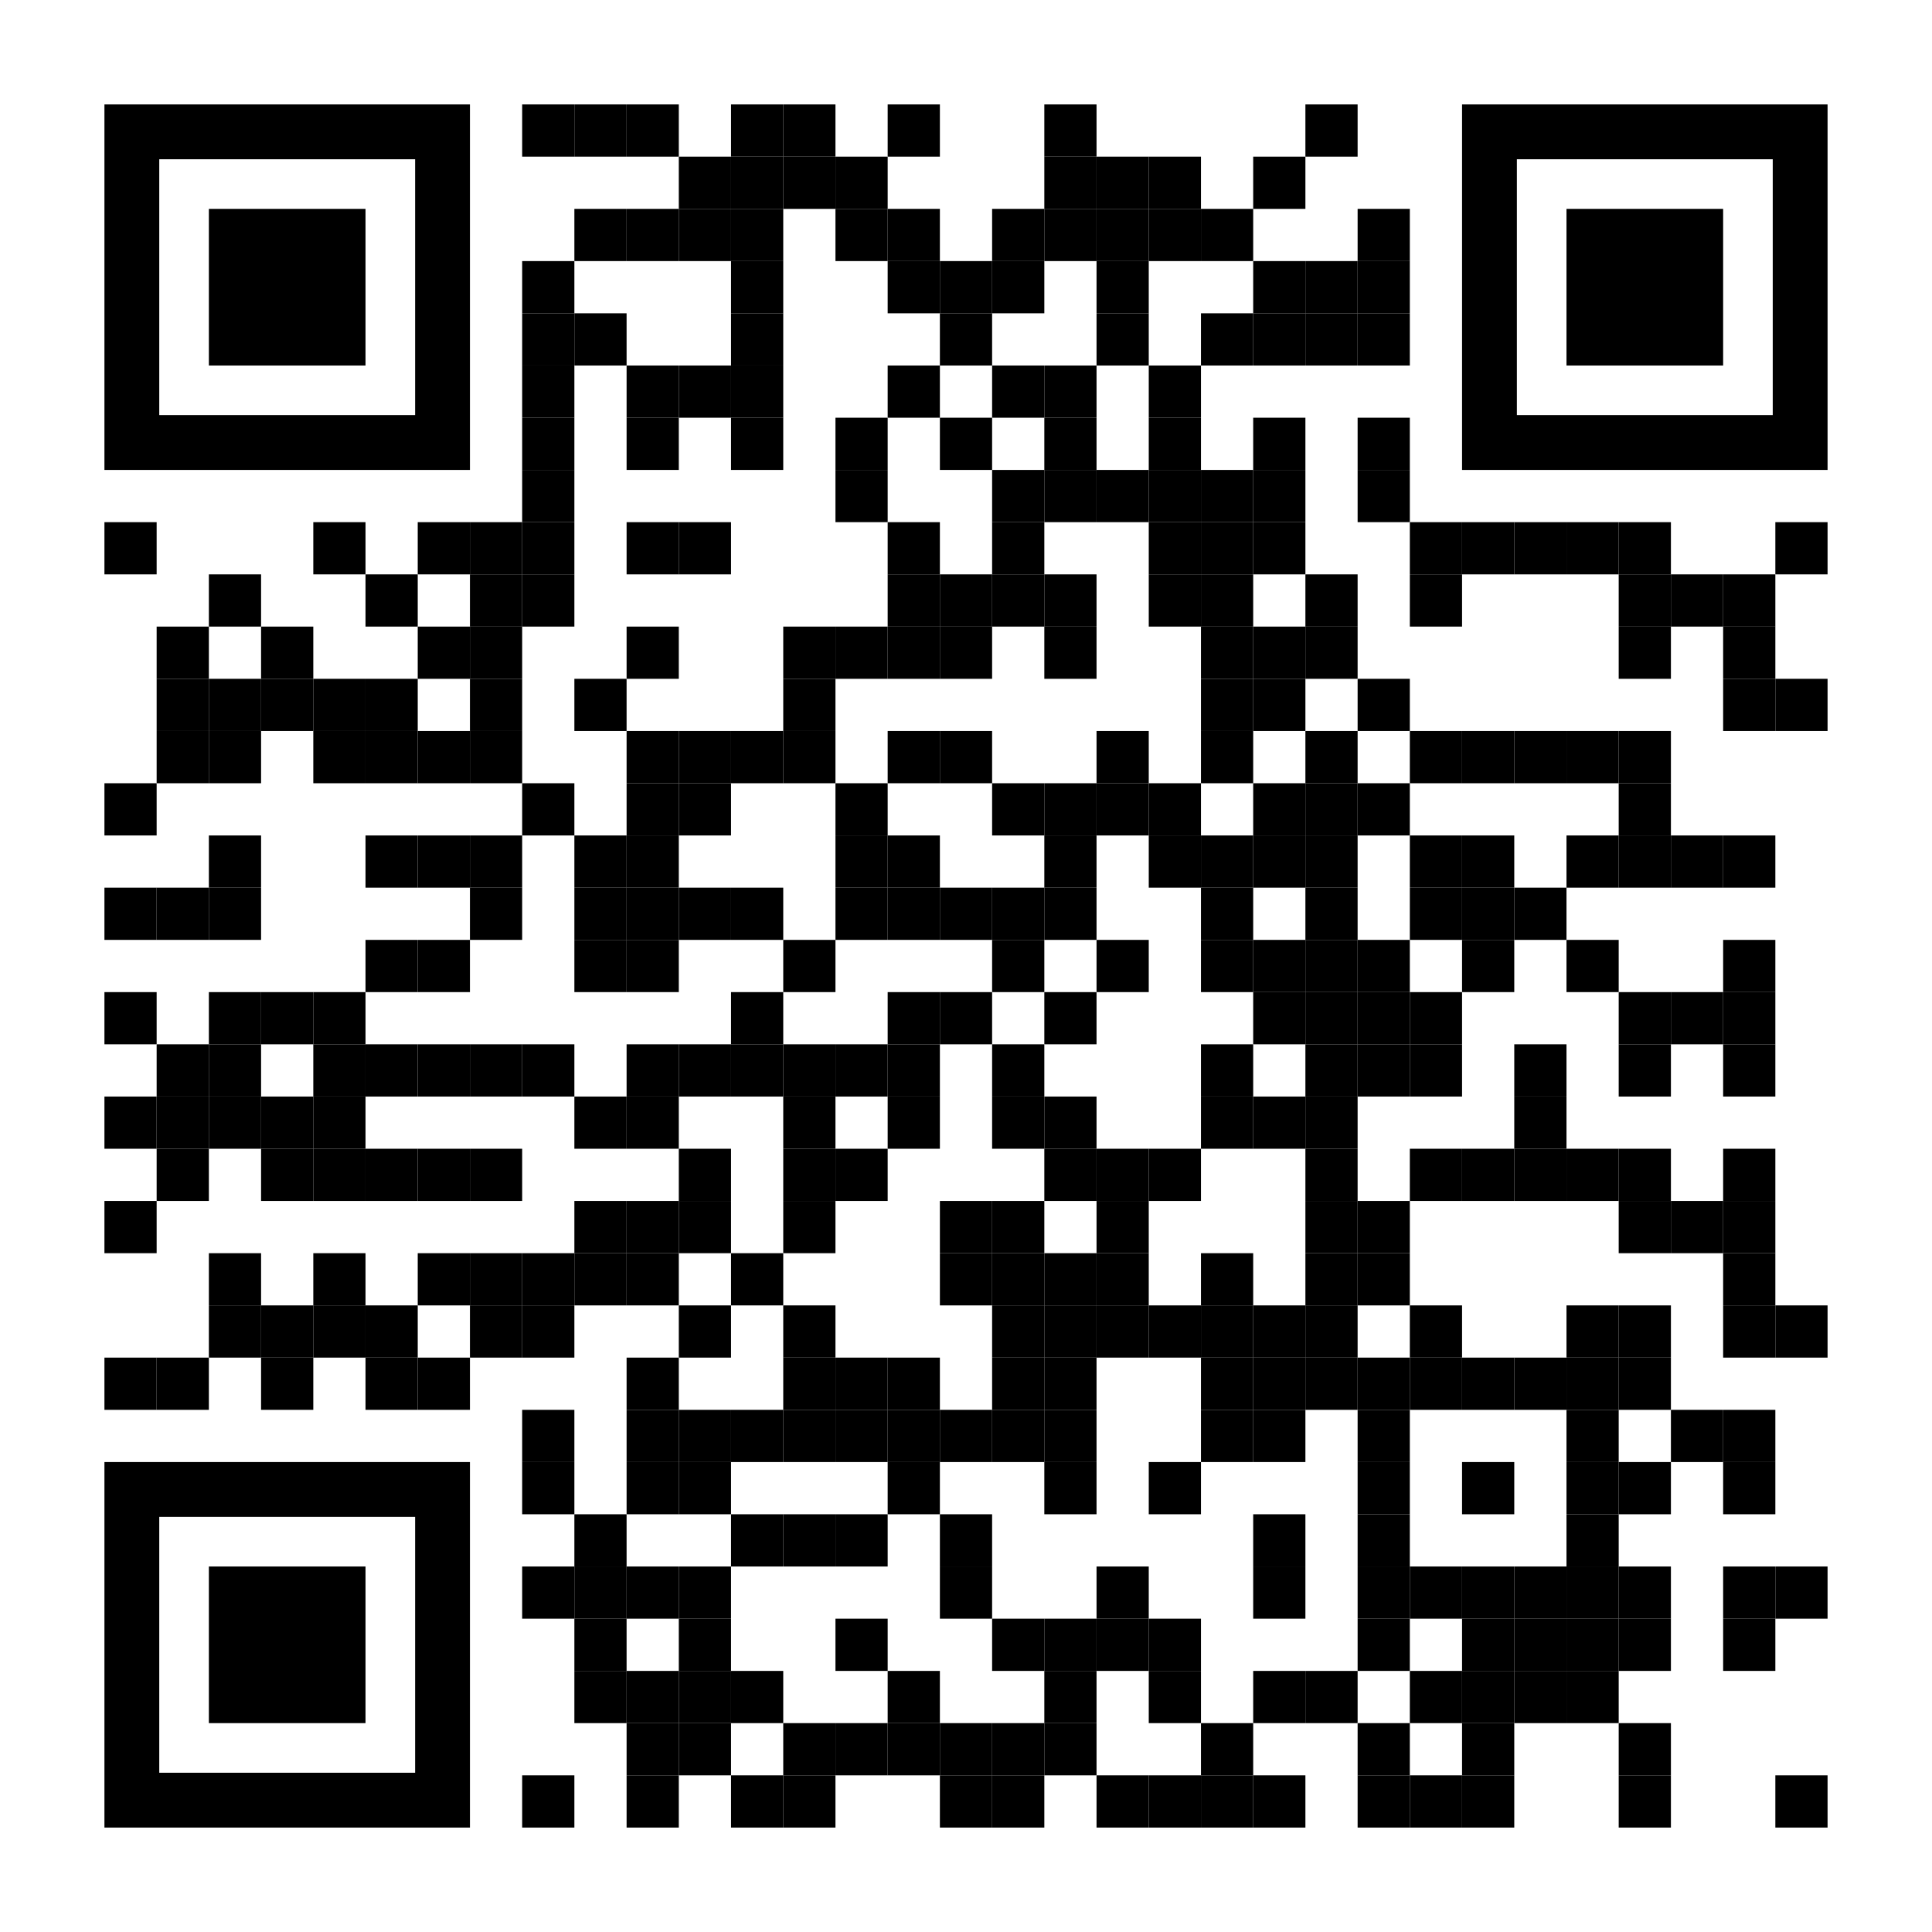 <?xml version="1.0" encoding="UTF-8"?> <svg xmlns="http://www.w3.org/2000/svg" xmlns:xlink="http://www.w3.org/1999/xlink" version="1.1" id="Layer_1" x="0px" y="0px" width="592px" height="592px" viewBox="0 0 592 592" xml:space="preserve"> <rect x="0" y="0" width="592" height="592" fill="rgb(255,255,255)"></rect><g transform="translate(32,32)"><g transform="translate(128,0) scale(0.16,0.16)"><g transform="" style="fill: rgb(0, 0, 0);"> <rect width="100" height="100"></rect> </g></g><g transform="translate(144,0) scale(0.16,0.16)"><g transform="" style="fill: rgb(0, 0, 0);"> <rect width="100" height="100"></rect> </g></g><g transform="translate(160,0) scale(0.16,0.16)"><g transform="" style="fill: rgb(0, 0, 0);"> <rect width="100" height="100"></rect> </g></g><g transform="translate(192,0) scale(0.16,0.16)"><g transform="" style="fill: rgb(0, 0, 0);"> <rect width="100" height="100"></rect> </g></g><g transform="translate(208,0) scale(0.16,0.16)"><g transform="" style="fill: rgb(0, 0, 0);"> <rect width="100" height="100"></rect> </g></g><g transform="translate(240,0) scale(0.16,0.16)"><g transform="" style="fill: rgb(0, 0, 0);"> <rect width="100" height="100"></rect> </g></g><g transform="translate(288,0) scale(0.16,0.16)"><g transform="" style="fill: rgb(0, 0, 0);"> <rect width="100" height="100"></rect> </g></g><g transform="translate(368,0) scale(0.16,0.16)"><g transform="" style="fill: rgb(0, 0, 0);"> <rect width="100" height="100"></rect> </g></g><g transform="translate(176,16) scale(0.16,0.16)"><g transform="" style="fill: rgb(0, 0, 0);"> <rect width="100" height="100"></rect> </g></g><g transform="translate(192,16) scale(0.16,0.16)"><g transform="" style="fill: rgb(0, 0, 0);"> <rect width="100" height="100"></rect> </g></g><g transform="translate(208,16) scale(0.16,0.16)"><g transform="" style="fill: rgb(0, 0, 0);"> <rect width="100" height="100"></rect> </g></g><g transform="translate(224,16) scale(0.16,0.16)"><g transform="" style="fill: rgb(0, 0, 0);"> <rect width="100" height="100"></rect> </g></g><g transform="translate(288,16) scale(0.16,0.16)"><g transform="" style="fill: rgb(0, 0, 0);"> <rect width="100" height="100"></rect> </g></g><g transform="translate(304,16) scale(0.16,0.16)"><g transform="" style="fill: rgb(0, 0, 0);"> <rect width="100" height="100"></rect> </g></g><g transform="translate(320,16) scale(0.16,0.16)"><g transform="" style="fill: rgb(0, 0, 0);"> <rect width="100" height="100"></rect> </g></g><g transform="translate(352,16) scale(0.16,0.16)"><g transform="" style="fill: rgb(0, 0, 0);"> <rect width="100" height="100"></rect> </g></g><g transform="translate(144,32) scale(0.16,0.16)"><g transform="" style="fill: rgb(0, 0, 0);"> <rect width="100" height="100"></rect> </g></g><g transform="translate(160,32) scale(0.16,0.16)"><g transform="" style="fill: rgb(0, 0, 0);"> <rect width="100" height="100"></rect> </g></g><g transform="translate(176,32) scale(0.16,0.16)"><g transform="" style="fill: rgb(0, 0, 0);"> <rect width="100" height="100"></rect> </g></g><g transform="translate(192,32) scale(0.16,0.16)"><g transform="" style="fill: rgb(0, 0, 0);"> <rect width="100" height="100"></rect> </g></g><g transform="translate(224,32) scale(0.16,0.16)"><g transform="" style="fill: rgb(0, 0, 0);"> <rect width="100" height="100"></rect> </g></g><g transform="translate(240,32) scale(0.16,0.16)"><g transform="" style="fill: rgb(0, 0, 0);"> <rect width="100" height="100"></rect> </g></g><g transform="translate(272,32) scale(0.16,0.16)"><g transform="" style="fill: rgb(0, 0, 0);"> <rect width="100" height="100"></rect> </g></g><g transform="translate(288,32) scale(0.16,0.16)"><g transform="" style="fill: rgb(0, 0, 0);"> <rect width="100" height="100"></rect> </g></g><g transform="translate(304,32) scale(0.16,0.16)"><g transform="" style="fill: rgb(0, 0, 0);"> <rect width="100" height="100"></rect> </g></g><g transform="translate(320,32) scale(0.16,0.16)"><g transform="" style="fill: rgb(0, 0, 0);"> <rect width="100" height="100"></rect> </g></g><g transform="translate(336,32) scale(0.16,0.16)"><g transform="" style="fill: rgb(0, 0, 0);"> <rect width="100" height="100"></rect> </g></g><g transform="translate(384,32) scale(0.16,0.16)"><g transform="" style="fill: rgb(0, 0, 0);"> <rect width="100" height="100"></rect> </g></g><g transform="translate(128,48) scale(0.16,0.16)"><g transform="" style="fill: rgb(0, 0, 0);"> <rect width="100" height="100"></rect> </g></g><g transform="translate(192,48) scale(0.16,0.16)"><g transform="" style="fill: rgb(0, 0, 0);"> <rect width="100" height="100"></rect> </g></g><g transform="translate(240,48) scale(0.16,0.16)"><g transform="" style="fill: rgb(0, 0, 0);"> <rect width="100" height="100"></rect> </g></g><g transform="translate(256,48) scale(0.16,0.16)"><g transform="" style="fill: rgb(0, 0, 0);"> <rect width="100" height="100"></rect> </g></g><g transform="translate(272,48) scale(0.16,0.16)"><g transform="" style="fill: rgb(0, 0, 0);"> <rect width="100" height="100"></rect> </g></g><g transform="translate(304,48) scale(0.16,0.16)"><g transform="" style="fill: rgb(0, 0, 0);"> <rect width="100" height="100"></rect> </g></g><g transform="translate(352,48) scale(0.16,0.16)"><g transform="" style="fill: rgb(0, 0, 0);"> <rect width="100" height="100"></rect> </g></g><g transform="translate(368,48) scale(0.16,0.16)"><g transform="" style="fill: rgb(0, 0, 0);"> <rect width="100" height="100"></rect> </g></g><g transform="translate(384,48) scale(0.16,0.16)"><g transform="" style="fill: rgb(0, 0, 0);"> <rect width="100" height="100"></rect> </g></g><g transform="translate(128,64) scale(0.16,0.16)"><g transform="" style="fill: rgb(0, 0, 0);"> <rect width="100" height="100"></rect> </g></g><g transform="translate(144,64) scale(0.16,0.16)"><g transform="" style="fill: rgb(0, 0, 0);"> <rect width="100" height="100"></rect> </g></g><g transform="translate(192,64) scale(0.16,0.16)"><g transform="" style="fill: rgb(0, 0, 0);"> <rect width="100" height="100"></rect> </g></g><g transform="translate(256,64) scale(0.16,0.16)"><g transform="" style="fill: rgb(0, 0, 0);"> <rect width="100" height="100"></rect> </g></g><g transform="translate(304,64) scale(0.16,0.16)"><g transform="" style="fill: rgb(0, 0, 0);"> <rect width="100" height="100"></rect> </g></g><g transform="translate(336,64) scale(0.16,0.16)"><g transform="" style="fill: rgb(0, 0, 0);"> <rect width="100" height="100"></rect> </g></g><g transform="translate(352,64) scale(0.16,0.16)"><g transform="" style="fill: rgb(0, 0, 0);"> <rect width="100" height="100"></rect> </g></g><g transform="translate(368,64) scale(0.16,0.16)"><g transform="" style="fill: rgb(0, 0, 0);"> <rect width="100" height="100"></rect> </g></g><g transform="translate(384,64) scale(0.16,0.16)"><g transform="" style="fill: rgb(0, 0, 0);"> <rect width="100" height="100"></rect> </g></g><g transform="translate(128,80) scale(0.16,0.16)"><g transform="" style="fill: rgb(0, 0, 0);"> <rect width="100" height="100"></rect> </g></g><g transform="translate(160,80) scale(0.16,0.16)"><g transform="" style="fill: rgb(0, 0, 0);"> <rect width="100" height="100"></rect> </g></g><g transform="translate(176,80) scale(0.16,0.16)"><g transform="" style="fill: rgb(0, 0, 0);"> <rect width="100" height="100"></rect> </g></g><g transform="translate(192,80) scale(0.16,0.16)"><g transform="" style="fill: rgb(0, 0, 0);"> <rect width="100" height="100"></rect> </g></g><g transform="translate(240,80) scale(0.16,0.16)"><g transform="" style="fill: rgb(0, 0, 0);"> <rect width="100" height="100"></rect> </g></g><g transform="translate(272,80) scale(0.16,0.16)"><g transform="" style="fill: rgb(0, 0, 0);"> <rect width="100" height="100"></rect> </g></g><g transform="translate(288,80) scale(0.16,0.16)"><g transform="" style="fill: rgb(0, 0, 0);"> <rect width="100" height="100"></rect> </g></g><g transform="translate(320,80) scale(0.16,0.16)"><g transform="" style="fill: rgb(0, 0, 0);"> <rect width="100" height="100"></rect> </g></g><g transform="translate(128,96) scale(0.16,0.16)"><g transform="" style="fill: rgb(0, 0, 0);"> <rect width="100" height="100"></rect> </g></g><g transform="translate(160,96) scale(0.16,0.16)"><g transform="" style="fill: rgb(0, 0, 0);"> <rect width="100" height="100"></rect> </g></g><g transform="translate(192,96) scale(0.16,0.16)"><g transform="" style="fill: rgb(0, 0, 0);"> <rect width="100" height="100"></rect> </g></g><g transform="translate(224,96) scale(0.16,0.16)"><g transform="" style="fill: rgb(0, 0, 0);"> <rect width="100" height="100"></rect> </g></g><g transform="translate(256,96) scale(0.16,0.16)"><g transform="" style="fill: rgb(0, 0, 0);"> <rect width="100" height="100"></rect> </g></g><g transform="translate(288,96) scale(0.16,0.16)"><g transform="" style="fill: rgb(0, 0, 0);"> <rect width="100" height="100"></rect> </g></g><g transform="translate(320,96) scale(0.16,0.16)"><g transform="" style="fill: rgb(0, 0, 0);"> <rect width="100" height="100"></rect> </g></g><g transform="translate(352,96) scale(0.16,0.16)"><g transform="" style="fill: rgb(0, 0, 0);"> <rect width="100" height="100"></rect> </g></g><g transform="translate(384,96) scale(0.16,0.16)"><g transform="" style="fill: rgb(0, 0, 0);"> <rect width="100" height="100"></rect> </g></g><g transform="translate(128,112) scale(0.16,0.16)"><g transform="" style="fill: rgb(0, 0, 0);"> <rect width="100" height="100"></rect> </g></g><g transform="translate(224,112) scale(0.16,0.16)"><g transform="" style="fill: rgb(0, 0, 0);"> <rect width="100" height="100"></rect> </g></g><g transform="translate(272,112) scale(0.16,0.16)"><g transform="" style="fill: rgb(0, 0, 0);"> <rect width="100" height="100"></rect> </g></g><g transform="translate(288,112) scale(0.16,0.16)"><g transform="" style="fill: rgb(0, 0, 0);"> <rect width="100" height="100"></rect> </g></g><g transform="translate(304,112) scale(0.16,0.16)"><g transform="" style="fill: rgb(0, 0, 0);"> <rect width="100" height="100"></rect> </g></g><g transform="translate(320,112) scale(0.16,0.16)"><g transform="" style="fill: rgb(0, 0, 0);"> <rect width="100" height="100"></rect> </g></g><g transform="translate(336,112) scale(0.16,0.16)"><g transform="" style="fill: rgb(0, 0, 0);"> <rect width="100" height="100"></rect> </g></g><g transform="translate(352,112) scale(0.16,0.16)"><g transform="" style="fill: rgb(0, 0, 0);"> <rect width="100" height="100"></rect> </g></g><g transform="translate(384,112) scale(0.16,0.16)"><g transform="" style="fill: rgb(0, 0, 0);"> <rect width="100" height="100"></rect> </g></g><g transform="translate(0,128) scale(0.16,0.16)"><g transform="" style="fill: rgb(0, 0, 0);"> <rect width="100" height="100"></rect> </g></g><g transform="translate(64,128) scale(0.16,0.16)"><g transform="" style="fill: rgb(0, 0, 0);"> <rect width="100" height="100"></rect> </g></g><g transform="translate(96,128) scale(0.16,0.16)"><g transform="" style="fill: rgb(0, 0, 0);"> <rect width="100" height="100"></rect> </g></g><g transform="translate(112,128) scale(0.16,0.16)"><g transform="" style="fill: rgb(0, 0, 0);"> <rect width="100" height="100"></rect> </g></g><g transform="translate(128,128) scale(0.16,0.16)"><g transform="" style="fill: rgb(0, 0, 0);"> <rect width="100" height="100"></rect> </g></g><g transform="translate(160,128) scale(0.16,0.16)"><g transform="" style="fill: rgb(0, 0, 0);"> <rect width="100" height="100"></rect> </g></g><g transform="translate(176,128) scale(0.16,0.16)"><g transform="" style="fill: rgb(0, 0, 0);"> <rect width="100" height="100"></rect> </g></g><g transform="translate(240,128) scale(0.16,0.16)"><g transform="" style="fill: rgb(0, 0, 0);"> <rect width="100" height="100"></rect> </g></g><g transform="translate(272,128) scale(0.16,0.16)"><g transform="" style="fill: rgb(0, 0, 0);"> <rect width="100" height="100"></rect> </g></g><g transform="translate(320,128) scale(0.16,0.16)"><g transform="" style="fill: rgb(0, 0, 0);"> <rect width="100" height="100"></rect> </g></g><g transform="translate(336,128) scale(0.16,0.16)"><g transform="" style="fill: rgb(0, 0, 0);"> <rect width="100" height="100"></rect> </g></g><g transform="translate(352,128) scale(0.16,0.16)"><g transform="" style="fill: rgb(0, 0, 0);"> <rect width="100" height="100"></rect> </g></g><g transform="translate(400,128) scale(0.16,0.16)"><g transform="" style="fill: rgb(0, 0, 0);"> <rect width="100" height="100"></rect> </g></g><g transform="translate(416,128) scale(0.16,0.16)"><g transform="" style="fill: rgb(0, 0, 0);"> <rect width="100" height="100"></rect> </g></g><g transform="translate(432,128) scale(0.16,0.16)"><g transform="" style="fill: rgb(0, 0, 0);"> <rect width="100" height="100"></rect> </g></g><g transform="translate(448,128) scale(0.16,0.16)"><g transform="" style="fill: rgb(0, 0, 0);"> <rect width="100" height="100"></rect> </g></g><g transform="translate(464,128) scale(0.16,0.16)"><g transform="" style="fill: rgb(0, 0, 0);"> <rect width="100" height="100"></rect> </g></g><g transform="translate(512,128) scale(0.16,0.16)"><g transform="" style="fill: rgb(0, 0, 0);"> <rect width="100" height="100"></rect> </g></g><g transform="translate(32,144) scale(0.16,0.16)"><g transform="" style="fill: rgb(0, 0, 0);"> <rect width="100" height="100"></rect> </g></g><g transform="translate(80,144) scale(0.16,0.16)"><g transform="" style="fill: rgb(0, 0, 0);"> <rect width="100" height="100"></rect> </g></g><g transform="translate(112,144) scale(0.16,0.16)"><g transform="" style="fill: rgb(0, 0, 0);"> <rect width="100" height="100"></rect> </g></g><g transform="translate(128,144) scale(0.16,0.16)"><g transform="" style="fill: rgb(0, 0, 0);"> <rect width="100" height="100"></rect> </g></g><g transform="translate(240,144) scale(0.16,0.16)"><g transform="" style="fill: rgb(0, 0, 0);"> <rect width="100" height="100"></rect> </g></g><g transform="translate(256,144) scale(0.16,0.16)"><g transform="" style="fill: rgb(0, 0, 0);"> <rect width="100" height="100"></rect> </g></g><g transform="translate(272,144) scale(0.16,0.16)"><g transform="" style="fill: rgb(0, 0, 0);"> <rect width="100" height="100"></rect> </g></g><g transform="translate(288,144) scale(0.16,0.16)"><g transform="" style="fill: rgb(0, 0, 0);"> <rect width="100" height="100"></rect> </g></g><g transform="translate(320,144) scale(0.16,0.16)"><g transform="" style="fill: rgb(0, 0, 0);"> <rect width="100" height="100"></rect> </g></g><g transform="translate(336,144) scale(0.16,0.16)"><g transform="" style="fill: rgb(0, 0, 0);"> <rect width="100" height="100"></rect> </g></g><g transform="translate(368,144) scale(0.16,0.16)"><g transform="" style="fill: rgb(0, 0, 0);"> <rect width="100" height="100"></rect> </g></g><g transform="translate(400,144) scale(0.16,0.16)"><g transform="" style="fill: rgb(0, 0, 0);"> <rect width="100" height="100"></rect> </g></g><g transform="translate(464,144) scale(0.16,0.16)"><g transform="" style="fill: rgb(0, 0, 0);"> <rect width="100" height="100"></rect> </g></g><g transform="translate(480,144) scale(0.16,0.16)"><g transform="" style="fill: rgb(0, 0, 0);"> <rect width="100" height="100"></rect> </g></g><g transform="translate(496,144) scale(0.16,0.16)"><g transform="" style="fill: rgb(0, 0, 0);"> <rect width="100" height="100"></rect> </g></g><g transform="translate(16,160) scale(0.16,0.16)"><g transform="" style="fill: rgb(0, 0, 0);"> <rect width="100" height="100"></rect> </g></g><g transform="translate(48,160) scale(0.16,0.16)"><g transform="" style="fill: rgb(0, 0, 0);"> <rect width="100" height="100"></rect> </g></g><g transform="translate(96,160) scale(0.16,0.16)"><g transform="" style="fill: rgb(0, 0, 0);"> <rect width="100" height="100"></rect> </g></g><g transform="translate(112,160) scale(0.16,0.16)"><g transform="" style="fill: rgb(0, 0, 0);"> <rect width="100" height="100"></rect> </g></g><g transform="translate(160,160) scale(0.16,0.16)"><g transform="" style="fill: rgb(0, 0, 0);"> <rect width="100" height="100"></rect> </g></g><g transform="translate(208,160) scale(0.16,0.16)"><g transform="" style="fill: rgb(0, 0, 0);"> <rect width="100" height="100"></rect> </g></g><g transform="translate(224,160) scale(0.16,0.16)"><g transform="" style="fill: rgb(0, 0, 0);"> <rect width="100" height="100"></rect> </g></g><g transform="translate(240,160) scale(0.16,0.16)"><g transform="" style="fill: rgb(0, 0, 0);"> <rect width="100" height="100"></rect> </g></g><g transform="translate(256,160) scale(0.16,0.16)"><g transform="" style="fill: rgb(0, 0, 0);"> <rect width="100" height="100"></rect> </g></g><g transform="translate(288,160) scale(0.16,0.16)"><g transform="" style="fill: rgb(0, 0, 0);"> <rect width="100" height="100"></rect> </g></g><g transform="translate(336,160) scale(0.16,0.16)"><g transform="" style="fill: rgb(0, 0, 0);"> <rect width="100" height="100"></rect> </g></g><g transform="translate(352,160) scale(0.16,0.16)"><g transform="" style="fill: rgb(0, 0, 0);"> <rect width="100" height="100"></rect> </g></g><g transform="translate(368,160) scale(0.16,0.16)"><g transform="" style="fill: rgb(0, 0, 0);"> <rect width="100" height="100"></rect> </g></g><g transform="translate(464,160) scale(0.16,0.16)"><g transform="" style="fill: rgb(0, 0, 0);"> <rect width="100" height="100"></rect> </g></g><g transform="translate(496,160) scale(0.16,0.16)"><g transform="" style="fill: rgb(0, 0, 0);"> <rect width="100" height="100"></rect> </g></g><g transform="translate(16,176) scale(0.16,0.16)"><g transform="" style="fill: rgb(0, 0, 0);"> <rect width="100" height="100"></rect> </g></g><g transform="translate(32,176) scale(0.16,0.16)"><g transform="" style="fill: rgb(0, 0, 0);"> <rect width="100" height="100"></rect> </g></g><g transform="translate(48,176) scale(0.16,0.16)"><g transform="" style="fill: rgb(0, 0, 0);"> <rect width="100" height="100"></rect> </g></g><g transform="translate(64,176) scale(0.16,0.16)"><g transform="" style="fill: rgb(0, 0, 0);"> <rect width="100" height="100"></rect> </g></g><g transform="translate(80,176) scale(0.16,0.16)"><g transform="" style="fill: rgb(0, 0, 0);"> <rect width="100" height="100"></rect> </g></g><g transform="translate(112,176) scale(0.16,0.16)"><g transform="" style="fill: rgb(0, 0, 0);"> <rect width="100" height="100"></rect> </g></g><g transform="translate(144,176) scale(0.16,0.16)"><g transform="" style="fill: rgb(0, 0, 0);"> <rect width="100" height="100"></rect> </g></g><g transform="translate(208,176) scale(0.16,0.16)"><g transform="" style="fill: rgb(0, 0, 0);"> <rect width="100" height="100"></rect> </g></g><g transform="translate(336,176) scale(0.16,0.16)"><g transform="" style="fill: rgb(0, 0, 0);"> <rect width="100" height="100"></rect> </g></g><g transform="translate(352,176) scale(0.16,0.16)"><g transform="" style="fill: rgb(0, 0, 0);"> <rect width="100" height="100"></rect> </g></g><g transform="translate(384,176) scale(0.16,0.16)"><g transform="" style="fill: rgb(0, 0, 0);"> <rect width="100" height="100"></rect> </g></g><g transform="translate(496,176) scale(0.16,0.16)"><g transform="" style="fill: rgb(0, 0, 0);"> <rect width="100" height="100"></rect> </g></g><g transform="translate(512,176) scale(0.16,0.16)"><g transform="" style="fill: rgb(0, 0, 0);"> <rect width="100" height="100"></rect> </g></g><g transform="translate(16,192) scale(0.16,0.16)"><g transform="" style="fill: rgb(0, 0, 0);"> <rect width="100" height="100"></rect> </g></g><g transform="translate(32,192) scale(0.16,0.16)"><g transform="" style="fill: rgb(0, 0, 0);"> <rect width="100" height="100"></rect> </g></g><g transform="translate(64,192) scale(0.16,0.16)"><g transform="" style="fill: rgb(0, 0, 0);"> <rect width="100" height="100"></rect> </g></g><g transform="translate(80,192) scale(0.16,0.16)"><g transform="" style="fill: rgb(0, 0, 0);"> <rect width="100" height="100"></rect> </g></g><g transform="translate(96,192) scale(0.16,0.16)"><g transform="" style="fill: rgb(0, 0, 0);"> <rect width="100" height="100"></rect> </g></g><g transform="translate(112,192) scale(0.16,0.16)"><g transform="" style="fill: rgb(0, 0, 0);"> <rect width="100" height="100"></rect> </g></g><g transform="translate(160,192) scale(0.16,0.16)"><g transform="" style="fill: rgb(0, 0, 0);"> <rect width="100" height="100"></rect> </g></g><g transform="translate(176,192) scale(0.16,0.16)"><g transform="" style="fill: rgb(0, 0, 0);"> <rect width="100" height="100"></rect> </g></g><g transform="translate(192,192) scale(0.16,0.16)"><g transform="" style="fill: rgb(0, 0, 0);"> <rect width="100" height="100"></rect> </g></g><g transform="translate(208,192) scale(0.16,0.16)"><g transform="" style="fill: rgb(0, 0, 0);"> <rect width="100" height="100"></rect> </g></g><g transform="translate(240,192) scale(0.16,0.16)"><g transform="" style="fill: rgb(0, 0, 0);"> <rect width="100" height="100"></rect> </g></g><g transform="translate(256,192) scale(0.16,0.16)"><g transform="" style="fill: rgb(0, 0, 0);"> <rect width="100" height="100"></rect> </g></g><g transform="translate(304,192) scale(0.16,0.16)"><g transform="" style="fill: rgb(0, 0, 0);"> <rect width="100" height="100"></rect> </g></g><g transform="translate(336,192) scale(0.16,0.16)"><g transform="" style="fill: rgb(0, 0, 0);"> <rect width="100" height="100"></rect> </g></g><g transform="translate(368,192) scale(0.16,0.16)"><g transform="" style="fill: rgb(0, 0, 0);"> <rect width="100" height="100"></rect> </g></g><g transform="translate(400,192) scale(0.16,0.16)"><g transform="" style="fill: rgb(0, 0, 0);"> <rect width="100" height="100"></rect> </g></g><g transform="translate(416,192) scale(0.16,0.16)"><g transform="" style="fill: rgb(0, 0, 0);"> <rect width="100" height="100"></rect> </g></g><g transform="translate(432,192) scale(0.16,0.16)"><g transform="" style="fill: rgb(0, 0, 0);"> <rect width="100" height="100"></rect> </g></g><g transform="translate(448,192) scale(0.16,0.16)"><g transform="" style="fill: rgb(0, 0, 0);"> <rect width="100" height="100"></rect> </g></g><g transform="translate(464,192) scale(0.16,0.16)"><g transform="" style="fill: rgb(0, 0, 0);"> <rect width="100" height="100"></rect> </g></g><g transform="translate(0,208) scale(0.16,0.16)"><g transform="" style="fill: rgb(0, 0, 0);"> <rect width="100" height="100"></rect> </g></g><g transform="translate(128,208) scale(0.16,0.16)"><g transform="" style="fill: rgb(0, 0, 0);"> <rect width="100" height="100"></rect> </g></g><g transform="translate(160,208) scale(0.16,0.16)"><g transform="" style="fill: rgb(0, 0, 0);"> <rect width="100" height="100"></rect> </g></g><g transform="translate(176,208) scale(0.16,0.16)"><g transform="" style="fill: rgb(0, 0, 0);"> <rect width="100" height="100"></rect> </g></g><g transform="translate(224,208) scale(0.16,0.16)"><g transform="" style="fill: rgb(0, 0, 0);"> <rect width="100" height="100"></rect> </g></g><g transform="translate(272,208) scale(0.16,0.16)"><g transform="" style="fill: rgb(0, 0, 0);"> <rect width="100" height="100"></rect> </g></g><g transform="translate(288,208) scale(0.16,0.16)"><g transform="" style="fill: rgb(0, 0, 0);"> <rect width="100" height="100"></rect> </g></g><g transform="translate(304,208) scale(0.16,0.16)"><g transform="" style="fill: rgb(0, 0, 0);"> <rect width="100" height="100"></rect> </g></g><g transform="translate(320,208) scale(0.16,0.16)"><g transform="" style="fill: rgb(0, 0, 0);"> <rect width="100" height="100"></rect> </g></g><g transform="translate(352,208) scale(0.16,0.16)"><g transform="" style="fill: rgb(0, 0, 0);"> <rect width="100" height="100"></rect> </g></g><g transform="translate(368,208) scale(0.16,0.16)"><g transform="" style="fill: rgb(0, 0, 0);"> <rect width="100" height="100"></rect> </g></g><g transform="translate(384,208) scale(0.16,0.16)"><g transform="" style="fill: rgb(0, 0, 0);"> <rect width="100" height="100"></rect> </g></g><g transform="translate(464,208) scale(0.16,0.16)"><g transform="" style="fill: rgb(0, 0, 0);"> <rect width="100" height="100"></rect> </g></g><g transform="translate(32,224) scale(0.16,0.16)"><g transform="" style="fill: rgb(0, 0, 0);"> <rect width="100" height="100"></rect> </g></g><g transform="translate(80,224) scale(0.16,0.16)"><g transform="" style="fill: rgb(0, 0, 0);"> <rect width="100" height="100"></rect> </g></g><g transform="translate(96,224) scale(0.16,0.16)"><g transform="" style="fill: rgb(0, 0, 0);"> <rect width="100" height="100"></rect> </g></g><g transform="translate(112,224) scale(0.16,0.16)"><g transform="" style="fill: rgb(0, 0, 0);"> <rect width="100" height="100"></rect> </g></g><g transform="translate(144,224) scale(0.16,0.16)"><g transform="" style="fill: rgb(0, 0, 0);"> <rect width="100" height="100"></rect> </g></g><g transform="translate(160,224) scale(0.16,0.16)"><g transform="" style="fill: rgb(0, 0, 0);"> <rect width="100" height="100"></rect> </g></g><g transform="translate(224,224) scale(0.16,0.16)"><g transform="" style="fill: rgb(0, 0, 0);"> <rect width="100" height="100"></rect> </g></g><g transform="translate(240,224) scale(0.16,0.16)"><g transform="" style="fill: rgb(0, 0, 0);"> <rect width="100" height="100"></rect> </g></g><g transform="translate(288,224) scale(0.16,0.16)"><g transform="" style="fill: rgb(0, 0, 0);"> <rect width="100" height="100"></rect> </g></g><g transform="translate(320,224) scale(0.16,0.16)"><g transform="" style="fill: rgb(0, 0, 0);"> <rect width="100" height="100"></rect> </g></g><g transform="translate(336,224) scale(0.16,0.16)"><g transform="" style="fill: rgb(0, 0, 0);"> <rect width="100" height="100"></rect> </g></g><g transform="translate(352,224) scale(0.16,0.16)"><g transform="" style="fill: rgb(0, 0, 0);"> <rect width="100" height="100"></rect> </g></g><g transform="translate(368,224) scale(0.16,0.16)"><g transform="" style="fill: rgb(0, 0, 0);"> <rect width="100" height="100"></rect> </g></g><g transform="translate(400,224) scale(0.16,0.16)"><g transform="" style="fill: rgb(0, 0, 0);"> <rect width="100" height="100"></rect> </g></g><g transform="translate(416,224) scale(0.16,0.16)"><g transform="" style="fill: rgb(0, 0, 0);"> <rect width="100" height="100"></rect> </g></g><g transform="translate(448,224) scale(0.16,0.16)"><g transform="" style="fill: rgb(0, 0, 0);"> <rect width="100" height="100"></rect> </g></g><g transform="translate(464,224) scale(0.16,0.16)"><g transform="" style="fill: rgb(0, 0, 0);"> <rect width="100" height="100"></rect> </g></g><g transform="translate(480,224) scale(0.16,0.16)"><g transform="" style="fill: rgb(0, 0, 0);"> <rect width="100" height="100"></rect> </g></g><g transform="translate(496,224) scale(0.16,0.16)"><g transform="" style="fill: rgb(0, 0, 0);"> <rect width="100" height="100"></rect> </g></g><g transform="translate(0,240) scale(0.16,0.16)"><g transform="" style="fill: rgb(0, 0, 0);"> <rect width="100" height="100"></rect> </g></g><g transform="translate(16,240) scale(0.16,0.16)"><g transform="" style="fill: rgb(0, 0, 0);"> <rect width="100" height="100"></rect> </g></g><g transform="translate(32,240) scale(0.16,0.16)"><g transform="" style="fill: rgb(0, 0, 0);"> <rect width="100" height="100"></rect> </g></g><g transform="translate(112,240) scale(0.16,0.16)"><g transform="" style="fill: rgb(0, 0, 0);"> <rect width="100" height="100"></rect> </g></g><g transform="translate(144,240) scale(0.16,0.16)"><g transform="" style="fill: rgb(0, 0, 0);"> <rect width="100" height="100"></rect> </g></g><g transform="translate(160,240) scale(0.16,0.16)"><g transform="" style="fill: rgb(0, 0, 0);"> <rect width="100" height="100"></rect> </g></g><g transform="translate(176,240) scale(0.16,0.16)"><g transform="" style="fill: rgb(0, 0, 0);"> <rect width="100" height="100"></rect> </g></g><g transform="translate(192,240) scale(0.16,0.16)"><g transform="" style="fill: rgb(0, 0, 0);"> <rect width="100" height="100"></rect> </g></g><g transform="translate(224,240) scale(0.16,0.16)"><g transform="" style="fill: rgb(0, 0, 0);"> <rect width="100" height="100"></rect> </g></g><g transform="translate(240,240) scale(0.16,0.16)"><g transform="" style="fill: rgb(0, 0, 0);"> <rect width="100" height="100"></rect> </g></g><g transform="translate(256,240) scale(0.16,0.16)"><g transform="" style="fill: rgb(0, 0, 0);"> <rect width="100" height="100"></rect> </g></g><g transform="translate(272,240) scale(0.16,0.16)"><g transform="" style="fill: rgb(0, 0, 0);"> <rect width="100" height="100"></rect> </g></g><g transform="translate(288,240) scale(0.16,0.16)"><g transform="" style="fill: rgb(0, 0, 0);"> <rect width="100" height="100"></rect> </g></g><g transform="translate(336,240) scale(0.16,0.16)"><g transform="" style="fill: rgb(0, 0, 0);"> <rect width="100" height="100"></rect> </g></g><g transform="translate(368,240) scale(0.16,0.16)"><g transform="" style="fill: rgb(0, 0, 0);"> <rect width="100" height="100"></rect> </g></g><g transform="translate(400,240) scale(0.16,0.16)"><g transform="" style="fill: rgb(0, 0, 0);"> <rect width="100" height="100"></rect> </g></g><g transform="translate(416,240) scale(0.16,0.16)"><g transform="" style="fill: rgb(0, 0, 0);"> <rect width="100" height="100"></rect> </g></g><g transform="translate(432,240) scale(0.16,0.16)"><g transform="" style="fill: rgb(0, 0, 0);"> <rect width="100" height="100"></rect> </g></g><g transform="translate(80,256) scale(0.16,0.16)"><g transform="" style="fill: rgb(0, 0, 0);"> <rect width="100" height="100"></rect> </g></g><g transform="translate(96,256) scale(0.16,0.16)"><g transform="" style="fill: rgb(0, 0, 0);"> <rect width="100" height="100"></rect> </g></g><g transform="translate(144,256) scale(0.16,0.16)"><g transform="" style="fill: rgb(0, 0, 0);"> <rect width="100" height="100"></rect> </g></g><g transform="translate(160,256) scale(0.16,0.16)"><g transform="" style="fill: rgb(0, 0, 0);"> <rect width="100" height="100"></rect> </g></g><g transform="translate(208,256) scale(0.16,0.16)"><g transform="" style="fill: rgb(0, 0, 0);"> <rect width="100" height="100"></rect> </g></g><g transform="translate(272,256) scale(0.16,0.16)"><g transform="" style="fill: rgb(0, 0, 0);"> <rect width="100" height="100"></rect> </g></g><g transform="translate(304,256) scale(0.16,0.16)"><g transform="" style="fill: rgb(0, 0, 0);"> <rect width="100" height="100"></rect> </g></g><g transform="translate(336,256) scale(0.16,0.16)"><g transform="" style="fill: rgb(0, 0, 0);"> <rect width="100" height="100"></rect> </g></g><g transform="translate(352,256) scale(0.16,0.16)"><g transform="" style="fill: rgb(0, 0, 0);"> <rect width="100" height="100"></rect> </g></g><g transform="translate(368,256) scale(0.16,0.16)"><g transform="" style="fill: rgb(0, 0, 0);"> <rect width="100" height="100"></rect> </g></g><g transform="translate(384,256) scale(0.16,0.16)"><g transform="" style="fill: rgb(0, 0, 0);"> <rect width="100" height="100"></rect> </g></g><g transform="translate(416,256) scale(0.16,0.16)"><g transform="" style="fill: rgb(0, 0, 0);"> <rect width="100" height="100"></rect> </g></g><g transform="translate(448,256) scale(0.16,0.16)"><g transform="" style="fill: rgb(0, 0, 0);"> <rect width="100" height="100"></rect> </g></g><g transform="translate(496,256) scale(0.16,0.16)"><g transform="" style="fill: rgb(0, 0, 0);"> <rect width="100" height="100"></rect> </g></g><g transform="translate(0,272) scale(0.16,0.16)"><g transform="" style="fill: rgb(0, 0, 0);"> <rect width="100" height="100"></rect> </g></g><g transform="translate(32,272) scale(0.16,0.16)"><g transform="" style="fill: rgb(0, 0, 0);"> <rect width="100" height="100"></rect> </g></g><g transform="translate(48,272) scale(0.16,0.16)"><g transform="" style="fill: rgb(0, 0, 0);"> <rect width="100" height="100"></rect> </g></g><g transform="translate(64,272) scale(0.16,0.16)"><g transform="" style="fill: rgb(0, 0, 0);"> <rect width="100" height="100"></rect> </g></g><g transform="translate(192,272) scale(0.16,0.16)"><g transform="" style="fill: rgb(0, 0, 0);"> <rect width="100" height="100"></rect> </g></g><g transform="translate(240,272) scale(0.16,0.16)"><g transform="" style="fill: rgb(0, 0, 0);"> <rect width="100" height="100"></rect> </g></g><g transform="translate(256,272) scale(0.16,0.16)"><g transform="" style="fill: rgb(0, 0, 0);"> <rect width="100" height="100"></rect> </g></g><g transform="translate(288,272) scale(0.16,0.16)"><g transform="" style="fill: rgb(0, 0, 0);"> <rect width="100" height="100"></rect> </g></g><g transform="translate(352,272) scale(0.16,0.16)"><g transform="" style="fill: rgb(0, 0, 0);"> <rect width="100" height="100"></rect> </g></g><g transform="translate(368,272) scale(0.16,0.16)"><g transform="" style="fill: rgb(0, 0, 0);"> <rect width="100" height="100"></rect> </g></g><g transform="translate(384,272) scale(0.16,0.16)"><g transform="" style="fill: rgb(0, 0, 0);"> <rect width="100" height="100"></rect> </g></g><g transform="translate(400,272) scale(0.16,0.16)"><g transform="" style="fill: rgb(0, 0, 0);"> <rect width="100" height="100"></rect> </g></g><g transform="translate(464,272) scale(0.16,0.16)"><g transform="" style="fill: rgb(0, 0, 0);"> <rect width="100" height="100"></rect> </g></g><g transform="translate(480,272) scale(0.16,0.16)"><g transform="" style="fill: rgb(0, 0, 0);"> <rect width="100" height="100"></rect> </g></g><g transform="translate(496,272) scale(0.16,0.16)"><g transform="" style="fill: rgb(0, 0, 0);"> <rect width="100" height="100"></rect> </g></g><g transform="translate(16,288) scale(0.16,0.16)"><g transform="" style="fill: rgb(0, 0, 0);"> <rect width="100" height="100"></rect> </g></g><g transform="translate(32,288) scale(0.16,0.16)"><g transform="" style="fill: rgb(0, 0, 0);"> <rect width="100" height="100"></rect> </g></g><g transform="translate(64,288) scale(0.16,0.16)"><g transform="" style="fill: rgb(0, 0, 0);"> <rect width="100" height="100"></rect> </g></g><g transform="translate(80,288) scale(0.16,0.16)"><g transform="" style="fill: rgb(0, 0, 0);"> <rect width="100" height="100"></rect> </g></g><g transform="translate(96,288) scale(0.16,0.16)"><g transform="" style="fill: rgb(0, 0, 0);"> <rect width="100" height="100"></rect> </g></g><g transform="translate(112,288) scale(0.16,0.16)"><g transform="" style="fill: rgb(0, 0, 0);"> <rect width="100" height="100"></rect> </g></g><g transform="translate(128,288) scale(0.16,0.16)"><g transform="" style="fill: rgb(0, 0, 0);"> <rect width="100" height="100"></rect> </g></g><g transform="translate(160,288) scale(0.16,0.16)"><g transform="" style="fill: rgb(0, 0, 0);"> <rect width="100" height="100"></rect> </g></g><g transform="translate(176,288) scale(0.16,0.16)"><g transform="" style="fill: rgb(0, 0, 0);"> <rect width="100" height="100"></rect> </g></g><g transform="translate(192,288) scale(0.16,0.16)"><g transform="" style="fill: rgb(0, 0, 0);"> <rect width="100" height="100"></rect> </g></g><g transform="translate(208,288) scale(0.16,0.16)"><g transform="" style="fill: rgb(0, 0, 0);"> <rect width="100" height="100"></rect> </g></g><g transform="translate(224,288) scale(0.16,0.16)"><g transform="" style="fill: rgb(0, 0, 0);"> <rect width="100" height="100"></rect> </g></g><g transform="translate(240,288) scale(0.16,0.16)"><g transform="" style="fill: rgb(0, 0, 0);"> <rect width="100" height="100"></rect> </g></g><g transform="translate(272,288) scale(0.16,0.16)"><g transform="" style="fill: rgb(0, 0, 0);"> <rect width="100" height="100"></rect> </g></g><g transform="translate(336,288) scale(0.16,0.16)"><g transform="" style="fill: rgb(0, 0, 0);"> <rect width="100" height="100"></rect> </g></g><g transform="translate(368,288) scale(0.16,0.16)"><g transform="" style="fill: rgb(0, 0, 0);"> <rect width="100" height="100"></rect> </g></g><g transform="translate(384,288) scale(0.16,0.16)"><g transform="" style="fill: rgb(0, 0, 0);"> <rect width="100" height="100"></rect> </g></g><g transform="translate(400,288) scale(0.16,0.16)"><g transform="" style="fill: rgb(0, 0, 0);"> <rect width="100" height="100"></rect> </g></g><g transform="translate(432,288) scale(0.16,0.16)"><g transform="" style="fill: rgb(0, 0, 0);"> <rect width="100" height="100"></rect> </g></g><g transform="translate(464,288) scale(0.16,0.16)"><g transform="" style="fill: rgb(0, 0, 0);"> <rect width="100" height="100"></rect> </g></g><g transform="translate(496,288) scale(0.16,0.16)"><g transform="" style="fill: rgb(0, 0, 0);"> <rect width="100" height="100"></rect> </g></g><g transform="translate(0,304) scale(0.16,0.16)"><g transform="" style="fill: rgb(0, 0, 0);"> <rect width="100" height="100"></rect> </g></g><g transform="translate(16,304) scale(0.16,0.16)"><g transform="" style="fill: rgb(0, 0, 0);"> <rect width="100" height="100"></rect> </g></g><g transform="translate(32,304) scale(0.16,0.16)"><g transform="" style="fill: rgb(0, 0, 0);"> <rect width="100" height="100"></rect> </g></g><g transform="translate(48,304) scale(0.16,0.16)"><g transform="" style="fill: rgb(0, 0, 0);"> <rect width="100" height="100"></rect> </g></g><g transform="translate(64,304) scale(0.16,0.16)"><g transform="" style="fill: rgb(0, 0, 0);"> <rect width="100" height="100"></rect> </g></g><g transform="translate(144,304) scale(0.16,0.16)"><g transform="" style="fill: rgb(0, 0, 0);"> <rect width="100" height="100"></rect> </g></g><g transform="translate(160,304) scale(0.16,0.16)"><g transform="" style="fill: rgb(0, 0, 0);"> <rect width="100" height="100"></rect> </g></g><g transform="translate(208,304) scale(0.16,0.16)"><g transform="" style="fill: rgb(0, 0, 0);"> <rect width="100" height="100"></rect> </g></g><g transform="translate(240,304) scale(0.16,0.16)"><g transform="" style="fill: rgb(0, 0, 0);"> <rect width="100" height="100"></rect> </g></g><g transform="translate(272,304) scale(0.16,0.16)"><g transform="" style="fill: rgb(0, 0, 0);"> <rect width="100" height="100"></rect> </g></g><g transform="translate(288,304) scale(0.16,0.16)"><g transform="" style="fill: rgb(0, 0, 0);"> <rect width="100" height="100"></rect> </g></g><g transform="translate(336,304) scale(0.16,0.16)"><g transform="" style="fill: rgb(0, 0, 0);"> <rect width="100" height="100"></rect> </g></g><g transform="translate(352,304) scale(0.16,0.16)"><g transform="" style="fill: rgb(0, 0, 0);"> <rect width="100" height="100"></rect> </g></g><g transform="translate(368,304) scale(0.16,0.16)"><g transform="" style="fill: rgb(0, 0, 0);"> <rect width="100" height="100"></rect> </g></g><g transform="translate(432,304) scale(0.16,0.16)"><g transform="" style="fill: rgb(0, 0, 0);"> <rect width="100" height="100"></rect> </g></g><g transform="translate(16,320) scale(0.16,0.16)"><g transform="" style="fill: rgb(0, 0, 0);"> <rect width="100" height="100"></rect> </g></g><g transform="translate(48,320) scale(0.16,0.16)"><g transform="" style="fill: rgb(0, 0, 0);"> <rect width="100" height="100"></rect> </g></g><g transform="translate(64,320) scale(0.16,0.16)"><g transform="" style="fill: rgb(0, 0, 0);"> <rect width="100" height="100"></rect> </g></g><g transform="translate(80,320) scale(0.16,0.16)"><g transform="" style="fill: rgb(0, 0, 0);"> <rect width="100" height="100"></rect> </g></g><g transform="translate(96,320) scale(0.16,0.16)"><g transform="" style="fill: rgb(0, 0, 0);"> <rect width="100" height="100"></rect> </g></g><g transform="translate(112,320) scale(0.16,0.16)"><g transform="" style="fill: rgb(0, 0, 0);"> <rect width="100" height="100"></rect> </g></g><g transform="translate(176,320) scale(0.16,0.16)"><g transform="" style="fill: rgb(0, 0, 0);"> <rect width="100" height="100"></rect> </g></g><g transform="translate(208,320) scale(0.16,0.16)"><g transform="" style="fill: rgb(0, 0, 0);"> <rect width="100" height="100"></rect> </g></g><g transform="translate(224,320) scale(0.16,0.16)"><g transform="" style="fill: rgb(0, 0, 0);"> <rect width="100" height="100"></rect> </g></g><g transform="translate(288,320) scale(0.16,0.16)"><g transform="" style="fill: rgb(0, 0, 0);"> <rect width="100" height="100"></rect> </g></g><g transform="translate(304,320) scale(0.16,0.16)"><g transform="" style="fill: rgb(0, 0, 0);"> <rect width="100" height="100"></rect> </g></g><g transform="translate(320,320) scale(0.16,0.16)"><g transform="" style="fill: rgb(0, 0, 0);"> <rect width="100" height="100"></rect> </g></g><g transform="translate(368,320) scale(0.16,0.16)"><g transform="" style="fill: rgb(0, 0, 0);"> <rect width="100" height="100"></rect> </g></g><g transform="translate(400,320) scale(0.16,0.16)"><g transform="" style="fill: rgb(0, 0, 0);"> <rect width="100" height="100"></rect> </g></g><g transform="translate(416,320) scale(0.16,0.16)"><g transform="" style="fill: rgb(0, 0, 0);"> <rect width="100" height="100"></rect> </g></g><g transform="translate(432,320) scale(0.16,0.16)"><g transform="" style="fill: rgb(0, 0, 0);"> <rect width="100" height="100"></rect> </g></g><g transform="translate(448,320) scale(0.16,0.16)"><g transform="" style="fill: rgb(0, 0, 0);"> <rect width="100" height="100"></rect> </g></g><g transform="translate(464,320) scale(0.16,0.16)"><g transform="" style="fill: rgb(0, 0, 0);"> <rect width="100" height="100"></rect> </g></g><g transform="translate(496,320) scale(0.16,0.16)"><g transform="" style="fill: rgb(0, 0, 0);"> <rect width="100" height="100"></rect> </g></g><g transform="translate(0,336) scale(0.16,0.16)"><g transform="" style="fill: rgb(0, 0, 0);"> <rect width="100" height="100"></rect> </g></g><g transform="translate(144,336) scale(0.16,0.16)"><g transform="" style="fill: rgb(0, 0, 0);"> <rect width="100" height="100"></rect> </g></g><g transform="translate(160,336) scale(0.16,0.16)"><g transform="" style="fill: rgb(0, 0, 0);"> <rect width="100" height="100"></rect> </g></g><g transform="translate(176,336) scale(0.16,0.16)"><g transform="" style="fill: rgb(0, 0, 0);"> <rect width="100" height="100"></rect> </g></g><g transform="translate(208,336) scale(0.16,0.16)"><g transform="" style="fill: rgb(0, 0, 0);"> <rect width="100" height="100"></rect> </g></g><g transform="translate(256,336) scale(0.16,0.16)"><g transform="" style="fill: rgb(0, 0, 0);"> <rect width="100" height="100"></rect> </g></g><g transform="translate(272,336) scale(0.16,0.16)"><g transform="" style="fill: rgb(0, 0, 0);"> <rect width="100" height="100"></rect> </g></g><g transform="translate(304,336) scale(0.16,0.16)"><g transform="" style="fill: rgb(0, 0, 0);"> <rect width="100" height="100"></rect> </g></g><g transform="translate(368,336) scale(0.16,0.16)"><g transform="" style="fill: rgb(0, 0, 0);"> <rect width="100" height="100"></rect> </g></g><g transform="translate(384,336) scale(0.16,0.16)"><g transform="" style="fill: rgb(0, 0, 0);"> <rect width="100" height="100"></rect> </g></g><g transform="translate(464,336) scale(0.16,0.16)"><g transform="" style="fill: rgb(0, 0, 0);"> <rect width="100" height="100"></rect> </g></g><g transform="translate(480,336) scale(0.16,0.16)"><g transform="" style="fill: rgb(0, 0, 0);"> <rect width="100" height="100"></rect> </g></g><g transform="translate(496,336) scale(0.16,0.16)"><g transform="" style="fill: rgb(0, 0, 0);"> <rect width="100" height="100"></rect> </g></g><g transform="translate(32,352) scale(0.16,0.16)"><g transform="" style="fill: rgb(0, 0, 0);"> <rect width="100" height="100"></rect> </g></g><g transform="translate(64,352) scale(0.16,0.16)"><g transform="" style="fill: rgb(0, 0, 0);"> <rect width="100" height="100"></rect> </g></g><g transform="translate(96,352) scale(0.16,0.16)"><g transform="" style="fill: rgb(0, 0, 0);"> <rect width="100" height="100"></rect> </g></g><g transform="translate(112,352) scale(0.16,0.16)"><g transform="" style="fill: rgb(0, 0, 0);"> <rect width="100" height="100"></rect> </g></g><g transform="translate(128,352) scale(0.16,0.16)"><g transform="" style="fill: rgb(0, 0, 0);"> <rect width="100" height="100"></rect> </g></g><g transform="translate(144,352) scale(0.16,0.16)"><g transform="" style="fill: rgb(0, 0, 0);"> <rect width="100" height="100"></rect> </g></g><g transform="translate(160,352) scale(0.16,0.16)"><g transform="" style="fill: rgb(0, 0, 0);"> <rect width="100" height="100"></rect> </g></g><g transform="translate(192,352) scale(0.16,0.16)"><g transform="" style="fill: rgb(0, 0, 0);"> <rect width="100" height="100"></rect> </g></g><g transform="translate(256,352) scale(0.16,0.16)"><g transform="" style="fill: rgb(0, 0, 0);"> <rect width="100" height="100"></rect> </g></g><g transform="translate(272,352) scale(0.16,0.16)"><g transform="" style="fill: rgb(0, 0, 0);"> <rect width="100" height="100"></rect> </g></g><g transform="translate(288,352) scale(0.16,0.16)"><g transform="" style="fill: rgb(0, 0, 0);"> <rect width="100" height="100"></rect> </g></g><g transform="translate(304,352) scale(0.16,0.16)"><g transform="" style="fill: rgb(0, 0, 0);"> <rect width="100" height="100"></rect> </g></g><g transform="translate(336,352) scale(0.16,0.16)"><g transform="" style="fill: rgb(0, 0, 0);"> <rect width="100" height="100"></rect> </g></g><g transform="translate(368,352) scale(0.16,0.16)"><g transform="" style="fill: rgb(0, 0, 0);"> <rect width="100" height="100"></rect> </g></g><g transform="translate(384,352) scale(0.16,0.16)"><g transform="" style="fill: rgb(0, 0, 0);"> <rect width="100" height="100"></rect> </g></g><g transform="translate(496,352) scale(0.16,0.16)"><g transform="" style="fill: rgb(0, 0, 0);"> <rect width="100" height="100"></rect> </g></g><g transform="translate(32,368) scale(0.16,0.16)"><g transform="" style="fill: rgb(0, 0, 0);"> <rect width="100" height="100"></rect> </g></g><g transform="translate(48,368) scale(0.16,0.16)"><g transform="" style="fill: rgb(0, 0, 0);"> <rect width="100" height="100"></rect> </g></g><g transform="translate(64,368) scale(0.16,0.16)"><g transform="" style="fill: rgb(0, 0, 0);"> <rect width="100" height="100"></rect> </g></g><g transform="translate(80,368) scale(0.16,0.16)"><g transform="" style="fill: rgb(0, 0, 0);"> <rect width="100" height="100"></rect> </g></g><g transform="translate(112,368) scale(0.16,0.16)"><g transform="" style="fill: rgb(0, 0, 0);"> <rect width="100" height="100"></rect> </g></g><g transform="translate(128,368) scale(0.16,0.16)"><g transform="" style="fill: rgb(0, 0, 0);"> <rect width="100" height="100"></rect> </g></g><g transform="translate(176,368) scale(0.16,0.16)"><g transform="" style="fill: rgb(0, 0, 0);"> <rect width="100" height="100"></rect> </g></g><g transform="translate(208,368) scale(0.16,0.16)"><g transform="" style="fill: rgb(0, 0, 0);"> <rect width="100" height="100"></rect> </g></g><g transform="translate(272,368) scale(0.16,0.16)"><g transform="" style="fill: rgb(0, 0, 0);"> <rect width="100" height="100"></rect> </g></g><g transform="translate(288,368) scale(0.16,0.16)"><g transform="" style="fill: rgb(0, 0, 0);"> <rect width="100" height="100"></rect> </g></g><g transform="translate(304,368) scale(0.16,0.16)"><g transform="" style="fill: rgb(0, 0, 0);"> <rect width="100" height="100"></rect> </g></g><g transform="translate(320,368) scale(0.16,0.16)"><g transform="" style="fill: rgb(0, 0, 0);"> <rect width="100" height="100"></rect> </g></g><g transform="translate(336,368) scale(0.16,0.16)"><g transform="" style="fill: rgb(0, 0, 0);"> <rect width="100" height="100"></rect> </g></g><g transform="translate(352,368) scale(0.16,0.16)"><g transform="" style="fill: rgb(0, 0, 0);"> <rect width="100" height="100"></rect> </g></g><g transform="translate(368,368) scale(0.16,0.16)"><g transform="" style="fill: rgb(0, 0, 0);"> <rect width="100" height="100"></rect> </g></g><g transform="translate(400,368) scale(0.16,0.16)"><g transform="" style="fill: rgb(0, 0, 0);"> <rect width="100" height="100"></rect> </g></g><g transform="translate(448,368) scale(0.16,0.16)"><g transform="" style="fill: rgb(0, 0, 0);"> <rect width="100" height="100"></rect> </g></g><g transform="translate(464,368) scale(0.16,0.16)"><g transform="" style="fill: rgb(0, 0, 0);"> <rect width="100" height="100"></rect> </g></g><g transform="translate(496,368) scale(0.16,0.16)"><g transform="" style="fill: rgb(0, 0, 0);"> <rect width="100" height="100"></rect> </g></g><g transform="translate(512,368) scale(0.16,0.16)"><g transform="" style="fill: rgb(0, 0, 0);"> <rect width="100" height="100"></rect> </g></g><g transform="translate(0,384) scale(0.16,0.16)"><g transform="" style="fill: rgb(0, 0, 0);"> <rect width="100" height="100"></rect> </g></g><g transform="translate(16,384) scale(0.16,0.16)"><g transform="" style="fill: rgb(0, 0, 0);"> <rect width="100" height="100"></rect> </g></g><g transform="translate(48,384) scale(0.16,0.16)"><g transform="" style="fill: rgb(0, 0, 0);"> <rect width="100" height="100"></rect> </g></g><g transform="translate(80,384) scale(0.16,0.16)"><g transform="" style="fill: rgb(0, 0, 0);"> <rect width="100" height="100"></rect> </g></g><g transform="translate(96,384) scale(0.16,0.16)"><g transform="" style="fill: rgb(0, 0, 0);"> <rect width="100" height="100"></rect> </g></g><g transform="translate(160,384) scale(0.16,0.16)"><g transform="" style="fill: rgb(0, 0, 0);"> <rect width="100" height="100"></rect> </g></g><g transform="translate(208,384) scale(0.16,0.16)"><g transform="" style="fill: rgb(0, 0, 0);"> <rect width="100" height="100"></rect> </g></g><g transform="translate(224,384) scale(0.16,0.16)"><g transform="" style="fill: rgb(0, 0, 0);"> <rect width="100" height="100"></rect> </g></g><g transform="translate(240,384) scale(0.16,0.16)"><g transform="" style="fill: rgb(0, 0, 0);"> <rect width="100" height="100"></rect> </g></g><g transform="translate(272,384) scale(0.16,0.16)"><g transform="" style="fill: rgb(0, 0, 0);"> <rect width="100" height="100"></rect> </g></g><g transform="translate(288,384) scale(0.16,0.16)"><g transform="" style="fill: rgb(0, 0, 0);"> <rect width="100" height="100"></rect> </g></g><g transform="translate(336,384) scale(0.16,0.16)"><g transform="" style="fill: rgb(0, 0, 0);"> <rect width="100" height="100"></rect> </g></g><g transform="translate(352,384) scale(0.16,0.16)"><g transform="" style="fill: rgb(0, 0, 0);"> <rect width="100" height="100"></rect> </g></g><g transform="translate(368,384) scale(0.16,0.16)"><g transform="" style="fill: rgb(0, 0, 0);"> <rect width="100" height="100"></rect> </g></g><g transform="translate(384,384) scale(0.16,0.16)"><g transform="" style="fill: rgb(0, 0, 0);"> <rect width="100" height="100"></rect> </g></g><g transform="translate(400,384) scale(0.16,0.16)"><g transform="" style="fill: rgb(0, 0, 0);"> <rect width="100" height="100"></rect> </g></g><g transform="translate(416,384) scale(0.16,0.16)"><g transform="" style="fill: rgb(0, 0, 0);"> <rect width="100" height="100"></rect> </g></g><g transform="translate(432,384) scale(0.16,0.16)"><g transform="" style="fill: rgb(0, 0, 0);"> <rect width="100" height="100"></rect> </g></g><g transform="translate(448,384) scale(0.16,0.16)"><g transform="" style="fill: rgb(0, 0, 0);"> <rect width="100" height="100"></rect> </g></g><g transform="translate(464,384) scale(0.16,0.16)"><g transform="" style="fill: rgb(0, 0, 0);"> <rect width="100" height="100"></rect> </g></g><g transform="translate(128,400) scale(0.16,0.16)"><g transform="" style="fill: rgb(0, 0, 0);"> <rect width="100" height="100"></rect> </g></g><g transform="translate(160,400) scale(0.16,0.16)"><g transform="" style="fill: rgb(0, 0, 0);"> <rect width="100" height="100"></rect> </g></g><g transform="translate(176,400) scale(0.16,0.16)"><g transform="" style="fill: rgb(0, 0, 0);"> <rect width="100" height="100"></rect> </g></g><g transform="translate(192,400) scale(0.16,0.16)"><g transform="" style="fill: rgb(0, 0, 0);"> <rect width="100" height="100"></rect> </g></g><g transform="translate(208,400) scale(0.16,0.16)"><g transform="" style="fill: rgb(0, 0, 0);"> <rect width="100" height="100"></rect> </g></g><g transform="translate(224,400) scale(0.16,0.16)"><g transform="" style="fill: rgb(0, 0, 0);"> <rect width="100" height="100"></rect> </g></g><g transform="translate(240,400) scale(0.16,0.16)"><g transform="" style="fill: rgb(0, 0, 0);"> <rect width="100" height="100"></rect> </g></g><g transform="translate(256,400) scale(0.16,0.16)"><g transform="" style="fill: rgb(0, 0, 0);"> <rect width="100" height="100"></rect> </g></g><g transform="translate(272,400) scale(0.16,0.16)"><g transform="" style="fill: rgb(0, 0, 0);"> <rect width="100" height="100"></rect> </g></g><g transform="translate(288,400) scale(0.16,0.16)"><g transform="" style="fill: rgb(0, 0, 0);"> <rect width="100" height="100"></rect> </g></g><g transform="translate(336,400) scale(0.16,0.16)"><g transform="" style="fill: rgb(0, 0, 0);"> <rect width="100" height="100"></rect> </g></g><g transform="translate(352,400) scale(0.16,0.16)"><g transform="" style="fill: rgb(0, 0, 0);"> <rect width="100" height="100"></rect> </g></g><g transform="translate(384,400) scale(0.16,0.16)"><g transform="" style="fill: rgb(0, 0, 0);"> <rect width="100" height="100"></rect> </g></g><g transform="translate(448,400) scale(0.16,0.16)"><g transform="" style="fill: rgb(0, 0, 0);"> <rect width="100" height="100"></rect> </g></g><g transform="translate(480,400) scale(0.16,0.16)"><g transform="" style="fill: rgb(0, 0, 0);"> <rect width="100" height="100"></rect> </g></g><g transform="translate(496,400) scale(0.16,0.16)"><g transform="" style="fill: rgb(0, 0, 0);"> <rect width="100" height="100"></rect> </g></g><g transform="translate(128,416) scale(0.16,0.16)"><g transform="" style="fill: rgb(0, 0, 0);"> <rect width="100" height="100"></rect> </g></g><g transform="translate(160,416) scale(0.16,0.16)"><g transform="" style="fill: rgb(0, 0, 0);"> <rect width="100" height="100"></rect> </g></g><g transform="translate(176,416) scale(0.16,0.16)"><g transform="" style="fill: rgb(0, 0, 0);"> <rect width="100" height="100"></rect> </g></g><g transform="translate(240,416) scale(0.16,0.16)"><g transform="" style="fill: rgb(0, 0, 0);"> <rect width="100" height="100"></rect> </g></g><g transform="translate(288,416) scale(0.16,0.16)"><g transform="" style="fill: rgb(0, 0, 0);"> <rect width="100" height="100"></rect> </g></g><g transform="translate(320,416) scale(0.16,0.16)"><g transform="" style="fill: rgb(0, 0, 0);"> <rect width="100" height="100"></rect> </g></g><g transform="translate(384,416) scale(0.16,0.16)"><g transform="" style="fill: rgb(0, 0, 0);"> <rect width="100" height="100"></rect> </g></g><g transform="translate(416,416) scale(0.16,0.16)"><g transform="" style="fill: rgb(0, 0, 0);"> <rect width="100" height="100"></rect> </g></g><g transform="translate(448,416) scale(0.16,0.16)"><g transform="" style="fill: rgb(0, 0, 0);"> <rect width="100" height="100"></rect> </g></g><g transform="translate(464,416) scale(0.16,0.16)"><g transform="" style="fill: rgb(0, 0, 0);"> <rect width="100" height="100"></rect> </g></g><g transform="translate(496,416) scale(0.16,0.16)"><g transform="" style="fill: rgb(0, 0, 0);"> <rect width="100" height="100"></rect> </g></g><g transform="translate(144,432) scale(0.16,0.16)"><g transform="" style="fill: rgb(0, 0, 0);"> <rect width="100" height="100"></rect> </g></g><g transform="translate(192,432) scale(0.16,0.16)"><g transform="" style="fill: rgb(0, 0, 0);"> <rect width="100" height="100"></rect> </g></g><g transform="translate(208,432) scale(0.16,0.16)"><g transform="" style="fill: rgb(0, 0, 0);"> <rect width="100" height="100"></rect> </g></g><g transform="translate(224,432) scale(0.16,0.16)"><g transform="" style="fill: rgb(0, 0, 0);"> <rect width="100" height="100"></rect> </g></g><g transform="translate(256,432) scale(0.16,0.16)"><g transform="" style="fill: rgb(0, 0, 0);"> <rect width="100" height="100"></rect> </g></g><g transform="translate(352,432) scale(0.16,0.16)"><g transform="" style="fill: rgb(0, 0, 0);"> <rect width="100" height="100"></rect> </g></g><g transform="translate(384,432) scale(0.16,0.16)"><g transform="" style="fill: rgb(0, 0, 0);"> <rect width="100" height="100"></rect> </g></g><g transform="translate(448,432) scale(0.16,0.16)"><g transform="" style="fill: rgb(0, 0, 0);"> <rect width="100" height="100"></rect> </g></g><g transform="translate(128,448) scale(0.16,0.16)"><g transform="" style="fill: rgb(0, 0, 0);"> <rect width="100" height="100"></rect> </g></g><g transform="translate(144,448) scale(0.16,0.16)"><g transform="" style="fill: rgb(0, 0, 0);"> <rect width="100" height="100"></rect> </g></g><g transform="translate(160,448) scale(0.16,0.16)"><g transform="" style="fill: rgb(0, 0, 0);"> <rect width="100" height="100"></rect> </g></g><g transform="translate(176,448) scale(0.16,0.16)"><g transform="" style="fill: rgb(0, 0, 0);"> <rect width="100" height="100"></rect> </g></g><g transform="translate(256,448) scale(0.16,0.16)"><g transform="" style="fill: rgb(0, 0, 0);"> <rect width="100" height="100"></rect> </g></g><g transform="translate(304,448) scale(0.16,0.16)"><g transform="" style="fill: rgb(0, 0, 0);"> <rect width="100" height="100"></rect> </g></g><g transform="translate(352,448) scale(0.16,0.16)"><g transform="" style="fill: rgb(0, 0, 0);"> <rect width="100" height="100"></rect> </g></g><g transform="translate(384,448) scale(0.16,0.16)"><g transform="" style="fill: rgb(0, 0, 0);"> <rect width="100" height="100"></rect> </g></g><g transform="translate(400,448) scale(0.16,0.16)"><g transform="" style="fill: rgb(0, 0, 0);"> <rect width="100" height="100"></rect> </g></g><g transform="translate(416,448) scale(0.16,0.16)"><g transform="" style="fill: rgb(0, 0, 0);"> <rect width="100" height="100"></rect> </g></g><g transform="translate(432,448) scale(0.16,0.16)"><g transform="" style="fill: rgb(0, 0, 0);"> <rect width="100" height="100"></rect> </g></g><g transform="translate(448,448) scale(0.16,0.16)"><g transform="" style="fill: rgb(0, 0, 0);"> <rect width="100" height="100"></rect> </g></g><g transform="translate(464,448) scale(0.16,0.16)"><g transform="" style="fill: rgb(0, 0, 0);"> <rect width="100" height="100"></rect> </g></g><g transform="translate(496,448) scale(0.16,0.16)"><g transform="" style="fill: rgb(0, 0, 0);"> <rect width="100" height="100"></rect> </g></g><g transform="translate(512,448) scale(0.16,0.16)"><g transform="" style="fill: rgb(0, 0, 0);"> <rect width="100" height="100"></rect> </g></g><g transform="translate(144,464) scale(0.16,0.16)"><g transform="" style="fill: rgb(0, 0, 0);"> <rect width="100" height="100"></rect> </g></g><g transform="translate(176,464) scale(0.16,0.16)"><g transform="" style="fill: rgb(0, 0, 0);"> <rect width="100" height="100"></rect> </g></g><g transform="translate(224,464) scale(0.16,0.16)"><g transform="" style="fill: rgb(0, 0, 0);"> <rect width="100" height="100"></rect> </g></g><g transform="translate(272,464) scale(0.16,0.16)"><g transform="" style="fill: rgb(0, 0, 0);"> <rect width="100" height="100"></rect> </g></g><g transform="translate(288,464) scale(0.16,0.16)"><g transform="" style="fill: rgb(0, 0, 0);"> <rect width="100" height="100"></rect> </g></g><g transform="translate(304,464) scale(0.16,0.16)"><g transform="" style="fill: rgb(0, 0, 0);"> <rect width="100" height="100"></rect> </g></g><g transform="translate(320,464) scale(0.16,0.16)"><g transform="" style="fill: rgb(0, 0, 0);"> <rect width="100" height="100"></rect> </g></g><g transform="translate(384,464) scale(0.16,0.16)"><g transform="" style="fill: rgb(0, 0, 0);"> <rect width="100" height="100"></rect> </g></g><g transform="translate(416,464) scale(0.16,0.16)"><g transform="" style="fill: rgb(0, 0, 0);"> <rect width="100" height="100"></rect> </g></g><g transform="translate(432,464) scale(0.16,0.16)"><g transform="" style="fill: rgb(0, 0, 0);"> <rect width="100" height="100"></rect> </g></g><g transform="translate(448,464) scale(0.16,0.16)"><g transform="" style="fill: rgb(0, 0, 0);"> <rect width="100" height="100"></rect> </g></g><g transform="translate(464,464) scale(0.16,0.16)"><g transform="" style="fill: rgb(0, 0, 0);"> <rect width="100" height="100"></rect> </g></g><g transform="translate(496,464) scale(0.16,0.16)"><g transform="" style="fill: rgb(0, 0, 0);"> <rect width="100" height="100"></rect> </g></g><g transform="translate(144,480) scale(0.16,0.16)"><g transform="" style="fill: rgb(0, 0, 0);"> <rect width="100" height="100"></rect> </g></g><g transform="translate(160,480) scale(0.16,0.16)"><g transform="" style="fill: rgb(0, 0, 0);"> <rect width="100" height="100"></rect> </g></g><g transform="translate(176,480) scale(0.16,0.16)"><g transform="" style="fill: rgb(0, 0, 0);"> <rect width="100" height="100"></rect> </g></g><g transform="translate(192,480) scale(0.16,0.16)"><g transform="" style="fill: rgb(0, 0, 0);"> <rect width="100" height="100"></rect> </g></g><g transform="translate(240,480) scale(0.16,0.16)"><g transform="" style="fill: rgb(0, 0, 0);"> <rect width="100" height="100"></rect> </g></g><g transform="translate(288,480) scale(0.16,0.16)"><g transform="" style="fill: rgb(0, 0, 0);"> <rect width="100" height="100"></rect> </g></g><g transform="translate(320,480) scale(0.16,0.16)"><g transform="" style="fill: rgb(0, 0, 0);"> <rect width="100" height="100"></rect> </g></g><g transform="translate(352,480) scale(0.16,0.16)"><g transform="" style="fill: rgb(0, 0, 0);"> <rect width="100" height="100"></rect> </g></g><g transform="translate(368,480) scale(0.16,0.16)"><g transform="" style="fill: rgb(0, 0, 0);"> <rect width="100" height="100"></rect> </g></g><g transform="translate(400,480) scale(0.16,0.16)"><g transform="" style="fill: rgb(0, 0, 0);"> <rect width="100" height="100"></rect> </g></g><g transform="translate(416,480) scale(0.16,0.16)"><g transform="" style="fill: rgb(0, 0, 0);"> <rect width="100" height="100"></rect> </g></g><g transform="translate(432,480) scale(0.16,0.16)"><g transform="" style="fill: rgb(0, 0, 0);"> <rect width="100" height="100"></rect> </g></g><g transform="translate(448,480) scale(0.16,0.16)"><g transform="" style="fill: rgb(0, 0, 0);"> <rect width="100" height="100"></rect> </g></g><g transform="translate(160,496) scale(0.16,0.16)"><g transform="" style="fill: rgb(0, 0, 0);"> <rect width="100" height="100"></rect> </g></g><g transform="translate(176,496) scale(0.16,0.16)"><g transform="" style="fill: rgb(0, 0, 0);"> <rect width="100" height="100"></rect> </g></g><g transform="translate(208,496) scale(0.16,0.16)"><g transform="" style="fill: rgb(0, 0, 0);"> <rect width="100" height="100"></rect> </g></g><g transform="translate(224,496) scale(0.16,0.16)"><g transform="" style="fill: rgb(0, 0, 0);"> <rect width="100" height="100"></rect> </g></g><g transform="translate(240,496) scale(0.16,0.16)"><g transform="" style="fill: rgb(0, 0, 0);"> <rect width="100" height="100"></rect> </g></g><g transform="translate(256,496) scale(0.16,0.16)"><g transform="" style="fill: rgb(0, 0, 0);"> <rect width="100" height="100"></rect> </g></g><g transform="translate(272,496) scale(0.16,0.16)"><g transform="" style="fill: rgb(0, 0, 0);"> <rect width="100" height="100"></rect> </g></g><g transform="translate(288,496) scale(0.16,0.16)"><g transform="" style="fill: rgb(0, 0, 0);"> <rect width="100" height="100"></rect> </g></g><g transform="translate(336,496) scale(0.16,0.16)"><g transform="" style="fill: rgb(0, 0, 0);"> <rect width="100" height="100"></rect> </g></g><g transform="translate(384,496) scale(0.16,0.16)"><g transform="" style="fill: rgb(0, 0, 0);"> <rect width="100" height="100"></rect> </g></g><g transform="translate(416,496) scale(0.16,0.16)"><g transform="" style="fill: rgb(0, 0, 0);"> <rect width="100" height="100"></rect> </g></g><g transform="translate(464,496) scale(0.16,0.16)"><g transform="" style="fill: rgb(0, 0, 0);"> <rect width="100" height="100"></rect> </g></g><g transform="translate(128,512) scale(0.16,0.16)"><g transform="" style="fill: rgb(0, 0, 0);"> <rect width="100" height="100"></rect> </g></g><g transform="translate(160,512) scale(0.16,0.16)"><g transform="" style="fill: rgb(0, 0, 0);"> <rect width="100" height="100"></rect> </g></g><g transform="translate(192,512) scale(0.16,0.16)"><g transform="" style="fill: rgb(0, 0, 0);"> <rect width="100" height="100"></rect> </g></g><g transform="translate(208,512) scale(0.16,0.16)"><g transform="" style="fill: rgb(0, 0, 0);"> <rect width="100" height="100"></rect> </g></g><g transform="translate(256,512) scale(0.16,0.16)"><g transform="" style="fill: rgb(0, 0, 0);"> <rect width="100" height="100"></rect> </g></g><g transform="translate(272,512) scale(0.16,0.16)"><g transform="" style="fill: rgb(0, 0, 0);"> <rect width="100" height="100"></rect> </g></g><g transform="translate(304,512) scale(0.16,0.16)"><g transform="" style="fill: rgb(0, 0, 0);"> <rect width="100" height="100"></rect> </g></g><g transform="translate(320,512) scale(0.16,0.16)"><g transform="" style="fill: rgb(0, 0, 0);"> <rect width="100" height="100"></rect> </g></g><g transform="translate(336,512) scale(0.16,0.16)"><g transform="" style="fill: rgb(0, 0, 0);"> <rect width="100" height="100"></rect> </g></g><g transform="translate(352,512) scale(0.16,0.16)"><g transform="" style="fill: rgb(0, 0, 0);"> <rect width="100" height="100"></rect> </g></g><g transform="translate(384,512) scale(0.16,0.16)"><g transform="" style="fill: rgb(0, 0, 0);"> <rect width="100" height="100"></rect> </g></g><g transform="translate(400,512) scale(0.16,0.16)"><g transform="" style="fill: rgb(0, 0, 0);"> <rect width="100" height="100"></rect> </g></g><g transform="translate(416,512) scale(0.16,0.16)"><g transform="" style="fill: rgb(0, 0, 0);"> <rect width="100" height="100"></rect> </g></g><g transform="translate(464,512) scale(0.16,0.16)"><g transform="" style="fill: rgb(0, 0, 0);"> <rect width="100" height="100"></rect> </g></g><g transform="translate(512,512) scale(0.16,0.16)"><g transform="" style="fill: rgb(0, 0, 0);"> <rect width="100" height="100"></rect> </g></g><g transform="translate(0,0) scale(1.12, 1.12)"><g transform="" style="fill: rgb(0, 0, 0);"> <g> <rect x="15" y="15" style="fill:none;" width="70" height="70"></rect> <path d="M85,0H15H0v15v70v15h15h70h15V85V15V0H85z M85,85H15V15h70V85z"></path> </g> </g></g><g transform="translate(416,0) scale(1.12, 1.12)"><g transform="" style="fill: rgb(0, 0, 0);"> <g> <rect x="15" y="15" style="fill:none;" width="70" height="70"></rect> <path d="M85,0H15H0v15v70v15h15h70h15V85V15V0H85z M85,85H15V15h70V85z"></path> </g> </g></g><g transform="translate(0,416) scale(1.12, 1.12)"><g transform="" style="fill: rgb(0, 0, 0);"> <g> <rect x="15" y="15" style="fill:none;" width="70" height="70"></rect> <path d="M85,0H15H0v15v70v15h15h70h15V85V15V0H85z M85,85H15V15h70V85z"></path> </g> </g></g><g transform="translate(32,32) scale(0.48, 0.48)"><g transform="" style="fill: rgb(0, 0, 0);"> <rect width="100" height="100"></rect> </g></g><g transform="translate(448,32) scale(0.48, 0.48)"><g transform="" style="fill: rgb(0, 0, 0);"> <rect width="100" height="100"></rect> </g></g><g transform="translate(32,448) scale(0.48, 0.48)"><g transform="" style="fill: rgb(0, 0, 0);"> <rect width="100" height="100"></rect> </g></g></g></svg> 